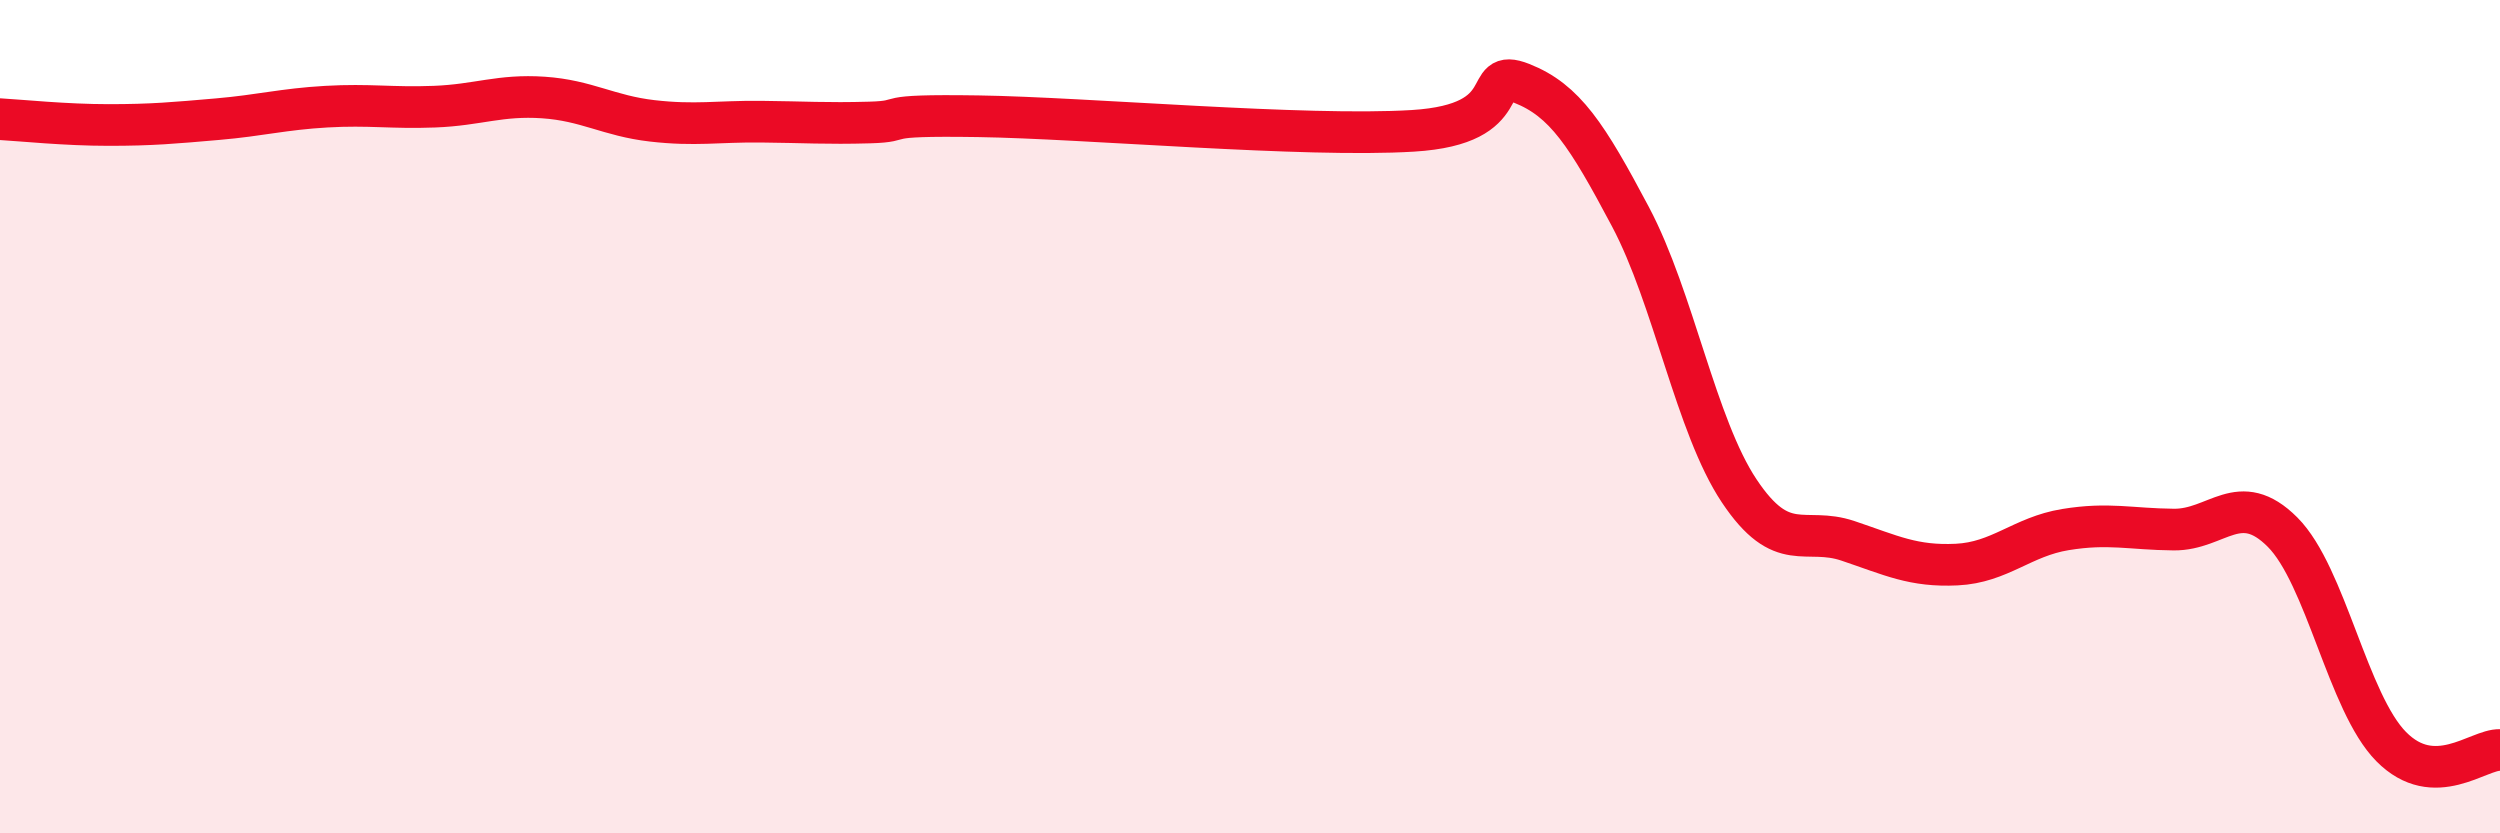 
    <svg width="60" height="20" viewBox="0 0 60 20" xmlns="http://www.w3.org/2000/svg">
      <path
        d="M 0,2.86 C 0.52,2.89 1.57,3 2.61,3 C 3.65,3 4.18,2.95 5.22,2.86 C 6.26,2.77 6.79,2.62 7.83,2.56 C 8.87,2.5 9.39,2.6 10.43,2.56 C 11.47,2.52 12,2.27 13.04,2.34 C 14.08,2.41 14.61,2.78 15.65,2.9 C 16.69,3.02 17.22,2.91 18.26,2.92 C 19.3,2.93 19.83,2.97 20.87,2.94 C 21.91,2.91 20.87,2.75 23.48,2.79 C 26.09,2.83 31.3,3.3 33.91,3.14 C 36.52,2.98 35.48,1.59 36.52,2 C 37.56,2.41 38.09,3.24 39.13,5.2 C 40.17,7.16 40.7,10.22 41.74,11.78 C 42.78,13.34 43.31,12.63 44.35,12.98 C 45.39,13.33 45.92,13.6 46.96,13.55 C 48,13.5 48.53,12.88 49.57,12.71 C 50.61,12.54 51.13,12.7 52.17,12.71 C 53.21,12.72 53.74,11.73 54.78,12.77 C 55.82,13.81 56.35,16.87 57.39,17.92 C 58.43,18.97 59.48,17.98 60,18L60 20L0 20Z"
        fill="#EB0A25"
        opacity="0.1"
        stroke-linecap="round"
        stroke-linejoin="round"
      />
      <path
        d="M 0,2.86 C 0.52,2.89 1.57,3 2.61,3 C 3.65,3 4.18,2.95 5.22,2.86 C 6.26,2.77 6.79,2.62 7.83,2.56 C 8.87,2.5 9.39,2.6 10.43,2.56 C 11.47,2.52 12,2.27 13.04,2.34 C 14.08,2.41 14.61,2.78 15.65,2.9 C 16.69,3.02 17.22,2.91 18.26,2.92 C 19.3,2.93 19.83,2.97 20.87,2.94 C 21.91,2.91 20.87,2.75 23.48,2.79 C 26.09,2.83 31.3,3.3 33.91,3.14 C 36.52,2.98 35.48,1.59 36.52,2 C 37.56,2.41 38.09,3.24 39.13,5.2 C 40.17,7.16 40.7,10.22 41.74,11.78 C 42.78,13.34 43.31,12.63 44.35,12.98 C 45.39,13.33 45.92,13.6 46.96,13.55 C 48,13.5 48.53,12.88 49.57,12.71 C 50.61,12.54 51.13,12.7 52.17,12.71 C 53.21,12.72 53.74,11.73 54.78,12.77 C 55.82,13.81 56.35,16.87 57.39,17.92 C 58.43,18.97 59.48,17.98 60,18"
        stroke="#EB0A25"
        stroke-width="1"
        fill="none"
        stroke-linecap="round"
        stroke-linejoin="round"
      />
    </svg>
  